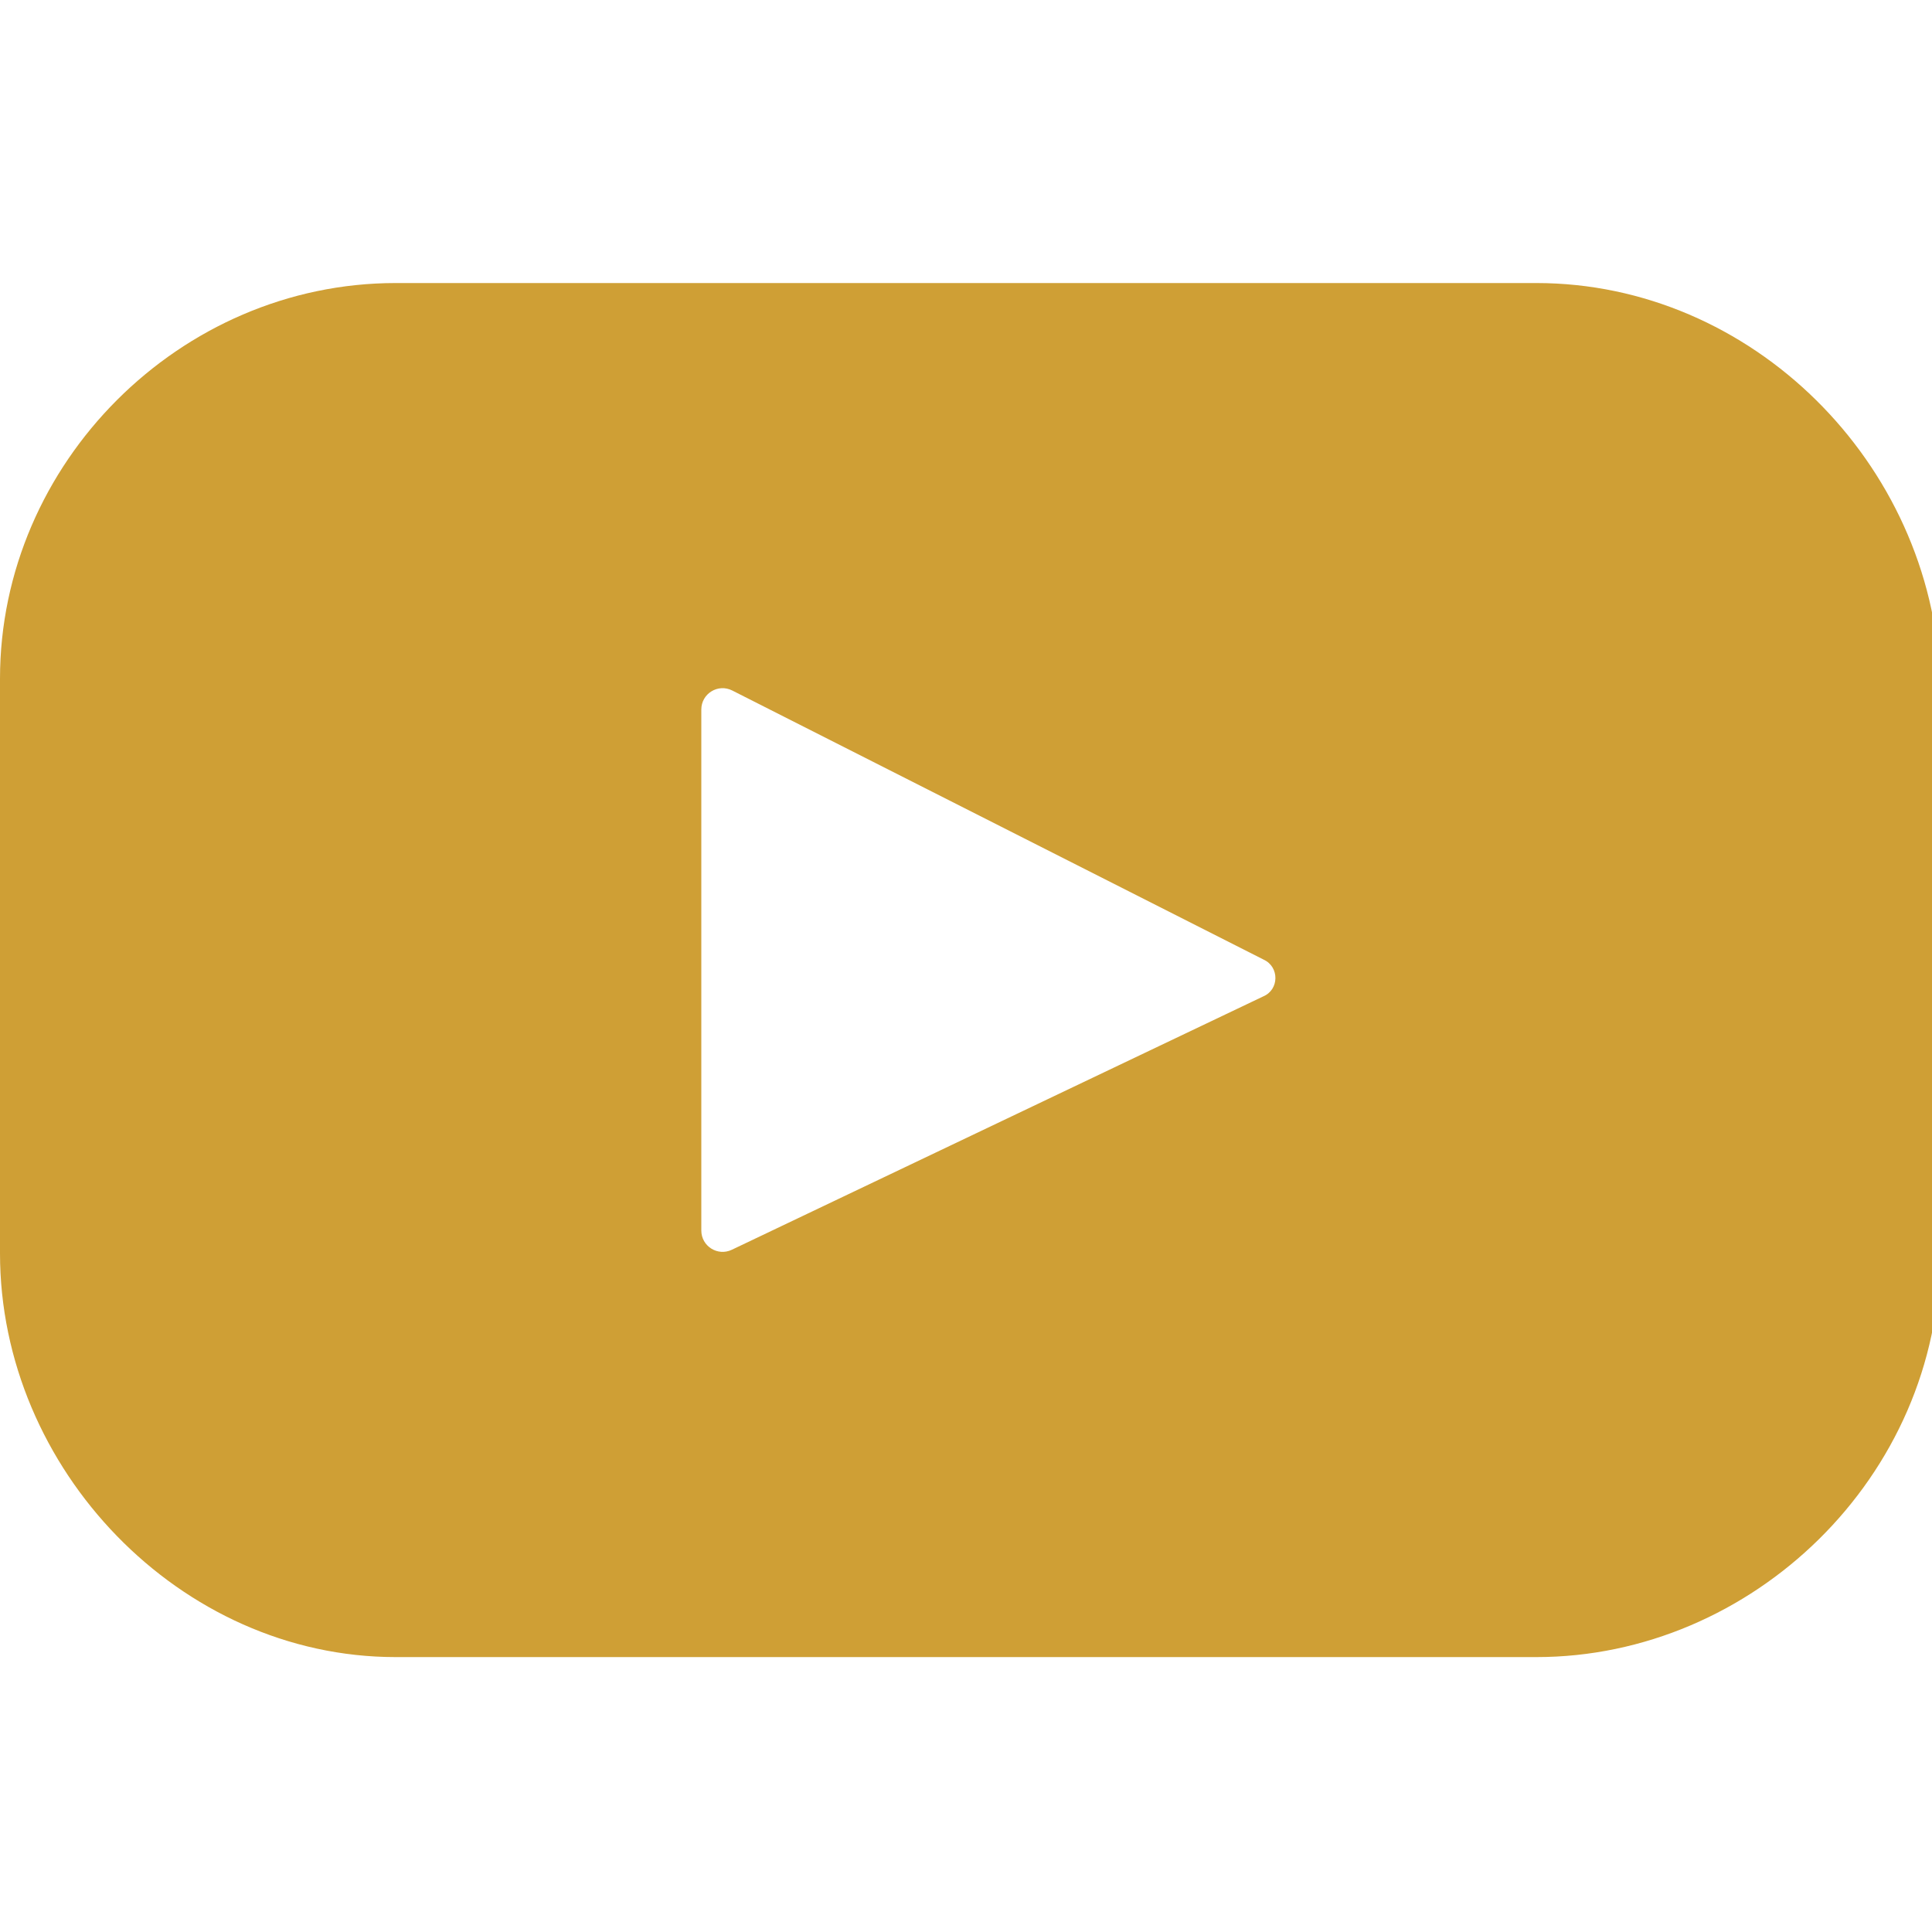 <svg height="24px" width="24px" viewBox="0 0 24 24" xmlns="http://www.w3.org/2000/svg">
	<path style="fill:#cf9f35;" d="M19.085,3.516H4.915C2.237,3.516,0,5.753,0,8.431v7.139
		c0,2.678,2.237,5.015,4.915,5.015h14.17c2.678,0,5.015-2.237,5.015-5.015V8.431
		C24,5.753,21.763,3.516,19.085,3.516z M15.694,12.377l-6.603,3.148c-0.176,0.084-0.379-0.044-0.379-0.239V8.814
		c0-0.198,0.208-0.326,0.385-0.236l6.603,3.344C15.894,12.013,15.891,12.293,15.694,12.377z"/>
</svg>


